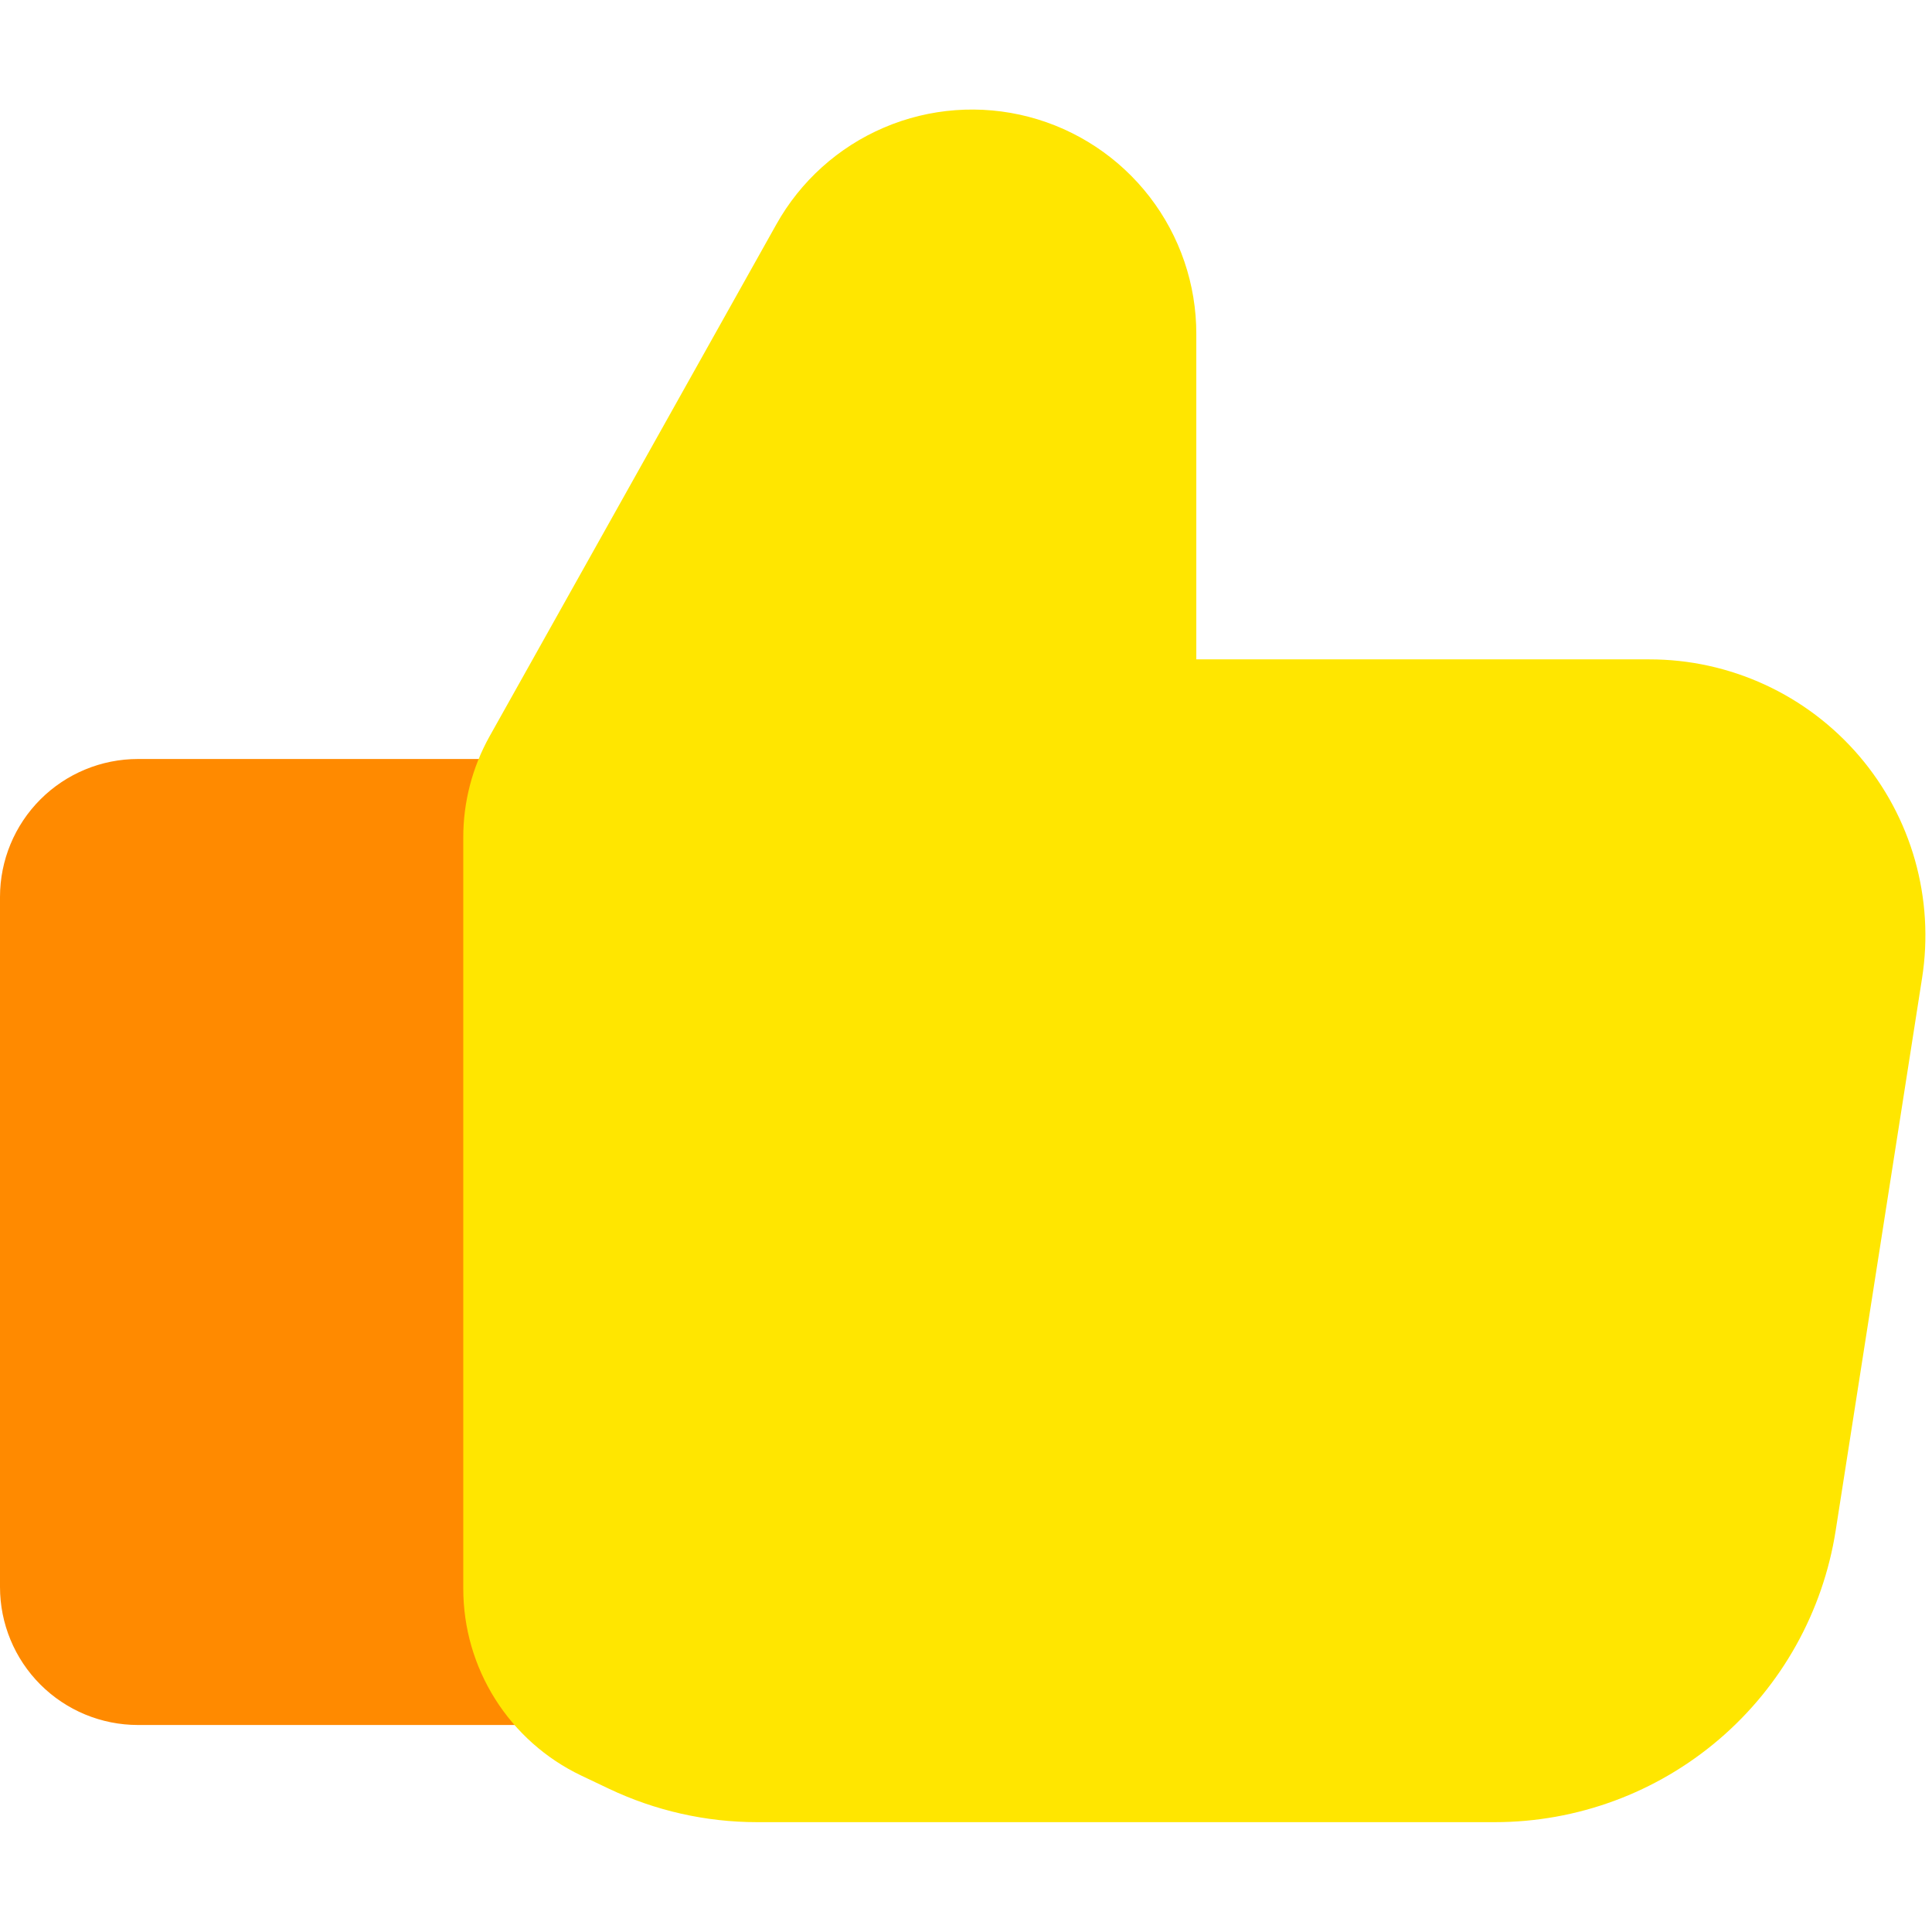 <svg width="48" height="48" viewBox="0 0 48 48" fill="none" xmlns="http://www.w3.org/2000/svg">
<path fill-rule="evenodd" clip-rule="evenodd" d="M3.429 42.857C2.519 42.857 1.647 42.496 1.004 41.853C0.361 41.21 0 40.338 0 39.428L0 22.285C0 21.376 0.361 20.504 1.004 19.861C1.647 19.218 2.519 18.857 3.429 18.857H18.857C19.082 18.857 19.305 18.901 19.513 18.987C19.721 19.074 19.91 19.2 20.069 19.359C20.229 19.518 20.355 19.707 20.441 19.915C20.527 20.123 20.571 20.346 20.571 20.571V41.143C20.571 41.368 20.527 41.591 20.441 41.799C20.355 42.007 20.229 42.196 20.069 42.355C19.91 42.514 19.721 42.64 19.513 42.726C19.305 42.813 19.082 42.857 18.857 42.857H3.429Z" fill="#FF8A00"/>
<path fill-rule="evenodd" clip-rule="evenodd" d="M18.809 45.271C17.534 45.271 16.275 44.986 15.123 44.438L14.438 44.112C13.561 43.694 12.821 43.035 12.303 42.214C11.784 41.392 11.51 40.441 11.51 39.47V20.811C11.508 19.932 11.733 19.066 12.161 18.298L19.286 5.578C19.887 4.501 20.829 3.653 21.964 3.169C23.099 2.684 24.363 2.591 25.557 2.902C26.751 3.214 27.808 3.913 28.562 4.89C29.316 5.867 29.724 7.066 29.722 8.3V16.382H40.978C41.969 16.381 42.947 16.596 43.847 17.01C44.747 17.424 45.546 18.029 46.19 18.781C46.834 19.534 47.307 20.417 47.577 21.37C47.846 22.323 47.907 23.323 47.753 24.302L45.607 38.026C45.291 40.045 44.264 41.884 42.711 43.213C41.158 44.541 39.182 45.271 37.138 45.271H18.809Z" fill="#FFE600"/>
</svg>
